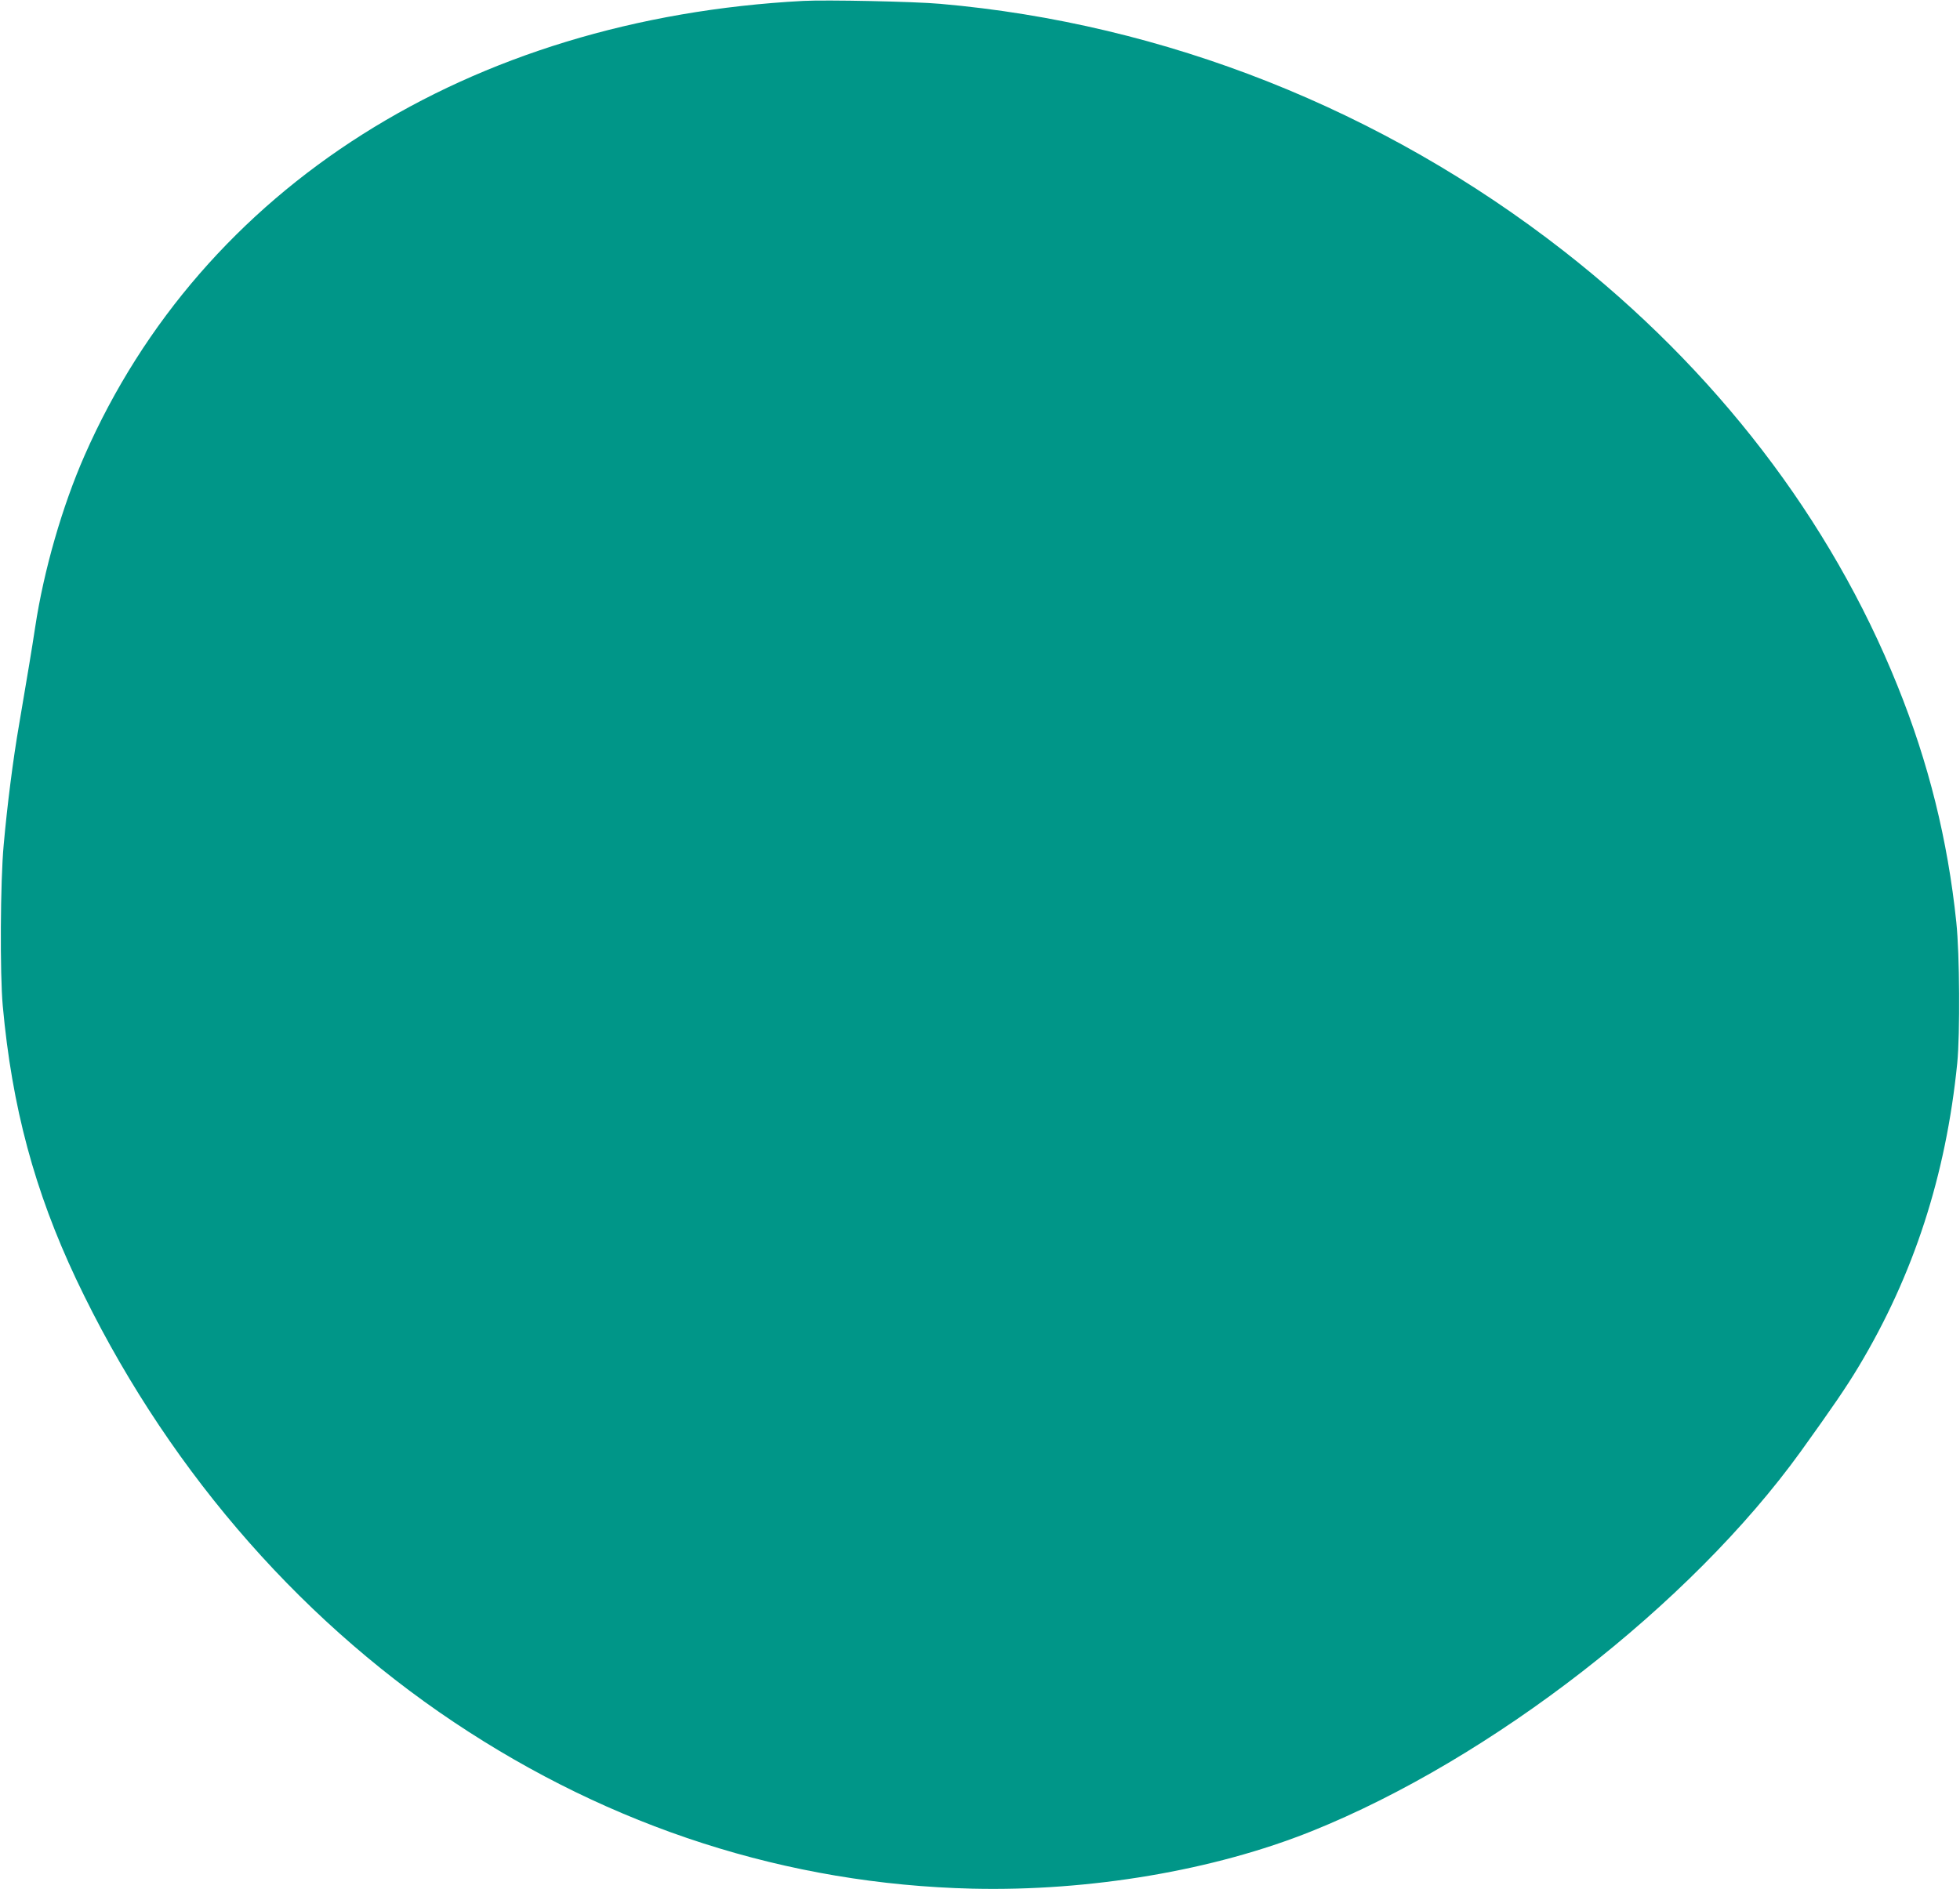 <?xml version="1.0" standalone="no"?>
<!DOCTYPE svg PUBLIC "-//W3C//DTD SVG 20010904//EN"
 "http://www.w3.org/TR/2001/REC-SVG-20010904/DTD/svg10.dtd">
<svg version="1.0" xmlns="http://www.w3.org/2000/svg"
 width="1280pt" height="1234pt" viewBox="0 0 1280 1234"
 preserveAspectRatio="xMidYMid meet">
<g transform="translate(0,1234) scale(0.1,-0.1)"
fill="#009688" stroke="none">
<path d="M5245 12334 c-2184 -116 -3923 -1217 -4693 -2970 -145 -330 -266
-749 -322 -1119 -22 -145 -48 -301 -105 -636 -40 -230 -78 -531 -101 -789 -22
-237 -25 -842 -6 -1050 60 -661 208 -1210 479 -1785 563 -1189 1419 -2193
2467 -2894 1032 -690 2180 -1059 3386 -1088 768 -18 1577 119 2215 375 1173
471 2475 1482 3196 2482 206 287 294 415 377 553 360 600 570 1248 644 1982
19 197 16 710 -6 920 -56 538 -181 1042 -384 1545 -438 1089 -1190 2068 -2182
2842 -1182 922 -2602 1485 -4070 1613 -166 15 -744 27 -895 19z"/>
</g>
</svg>
